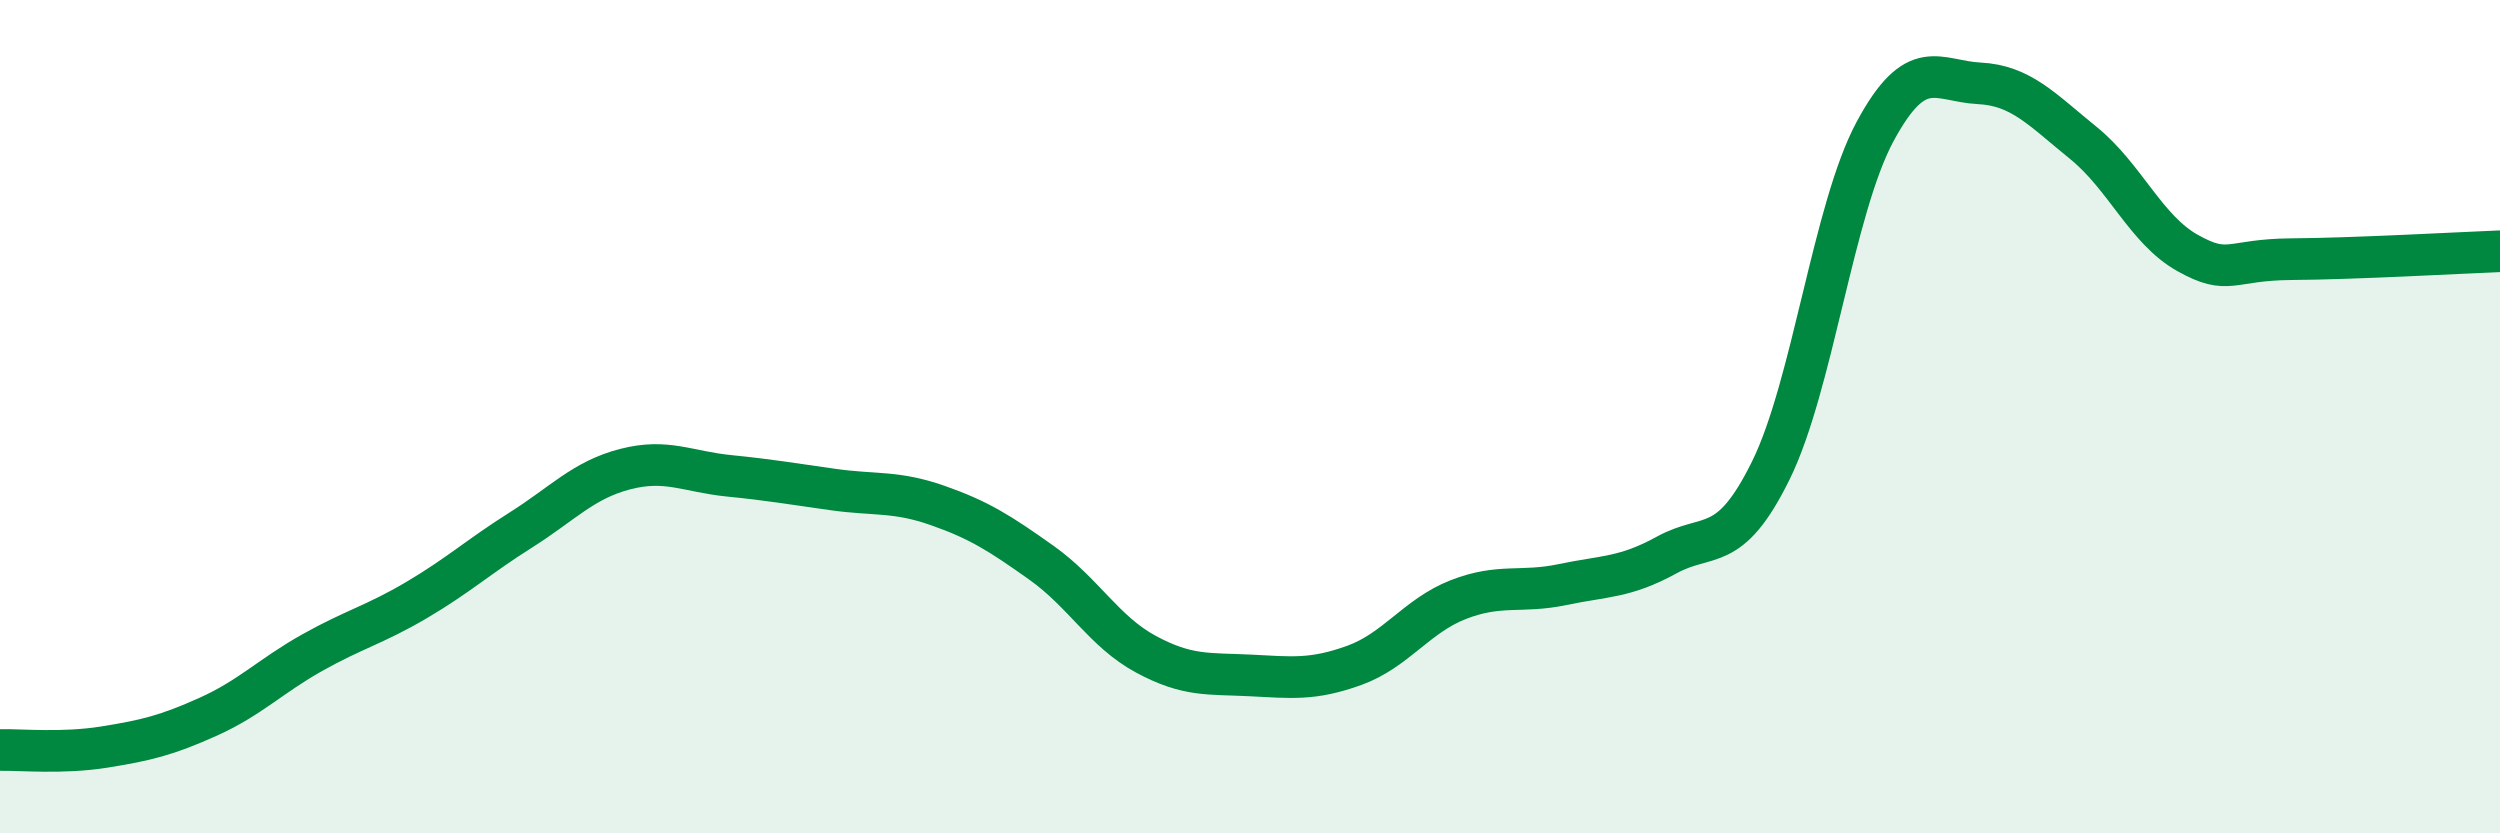 
    <svg width="60" height="20" viewBox="0 0 60 20" xmlns="http://www.w3.org/2000/svg">
      <path
        d="M 0,18 C 0.5,17.99 1.5,18.09 2.5,17.93 C 3.5,17.77 4,17.65 5,17.2 C 6,16.75 6.5,16.22 7.5,15.66 C 8.5,15.1 9,14.99 10,14.4 C 11,13.81 11.5,13.35 12.5,12.72 C 13.5,12.09 14,11.52 15,11.26 C 16,11 16.5,11.32 17.5,11.42 C 18.5,11.52 19,11.61 20,11.75 C 21,11.89 21.5,11.78 22.5,12.13 C 23.5,12.48 24,12.8 25,13.51 C 26,14.22 26.5,15.16 27.5,15.7 C 28.5,16.24 29,16.16 30,16.21 C 31,16.26 31.5,16.33 32.5,15.97 C 33.5,15.61 34,14.78 35,14.39 C 36,14 36.5,14.24 37.5,14.03 C 38.5,13.82 39,13.87 40,13.32 C 41,12.77 41.5,13.32 42.5,11.29 C 43.5,9.26 44,5.02 45,3.16 C 46,1.3 46.5,1.95 47.5,2 C 48.5,2.05 49,2.62 50,3.43 C 51,4.24 51.5,5.51 52.5,6.07 C 53.5,6.63 53.5,6.23 55,6.22 C 56.5,6.21 59,6.07 60,6.03L60 20L0 20Z"
        fill="#008740"
        opacity="0.1"
        stroke-linecap="round"
        stroke-linejoin="round"
      />
      <path
        d="M 0,18 C 0.5,17.99 1.5,18.09 2.5,17.93 C 3.5,17.77 4,17.65 5,17.2 C 6,16.75 6.5,16.22 7.5,15.66 C 8.5,15.1 9,14.99 10,14.4 C 11,13.81 11.5,13.35 12.5,12.72 C 13.5,12.09 14,11.52 15,11.26 C 16,11 16.5,11.32 17.5,11.42 C 18.5,11.52 19,11.61 20,11.75 C 21,11.89 21.5,11.78 22.5,12.13 C 23.5,12.48 24,12.8 25,13.51 C 26,14.22 26.5,15.16 27.5,15.7 C 28.5,16.24 29,16.16 30,16.21 C 31,16.26 31.5,16.33 32.5,15.97 C 33.5,15.61 34,14.78 35,14.39 C 36,14 36.5,14.24 37.5,14.03 C 38.5,13.82 39,13.87 40,13.32 C 41,12.77 41.5,13.32 42.5,11.29 C 43.5,9.26 44,5.02 45,3.16 C 46,1.3 46.5,1.95 47.5,2 C 48.5,2.05 49,2.62 50,3.43 C 51,4.24 51.5,5.51 52.5,6.07 C 53.5,6.63 53.5,6.23 55,6.22 C 56.5,6.21 59,6.07 60,6.03"
        stroke="#008740"
        stroke-width="1"
        fill="none"
        stroke-linecap="round"
        stroke-linejoin="round"
      />
    </svg>
  